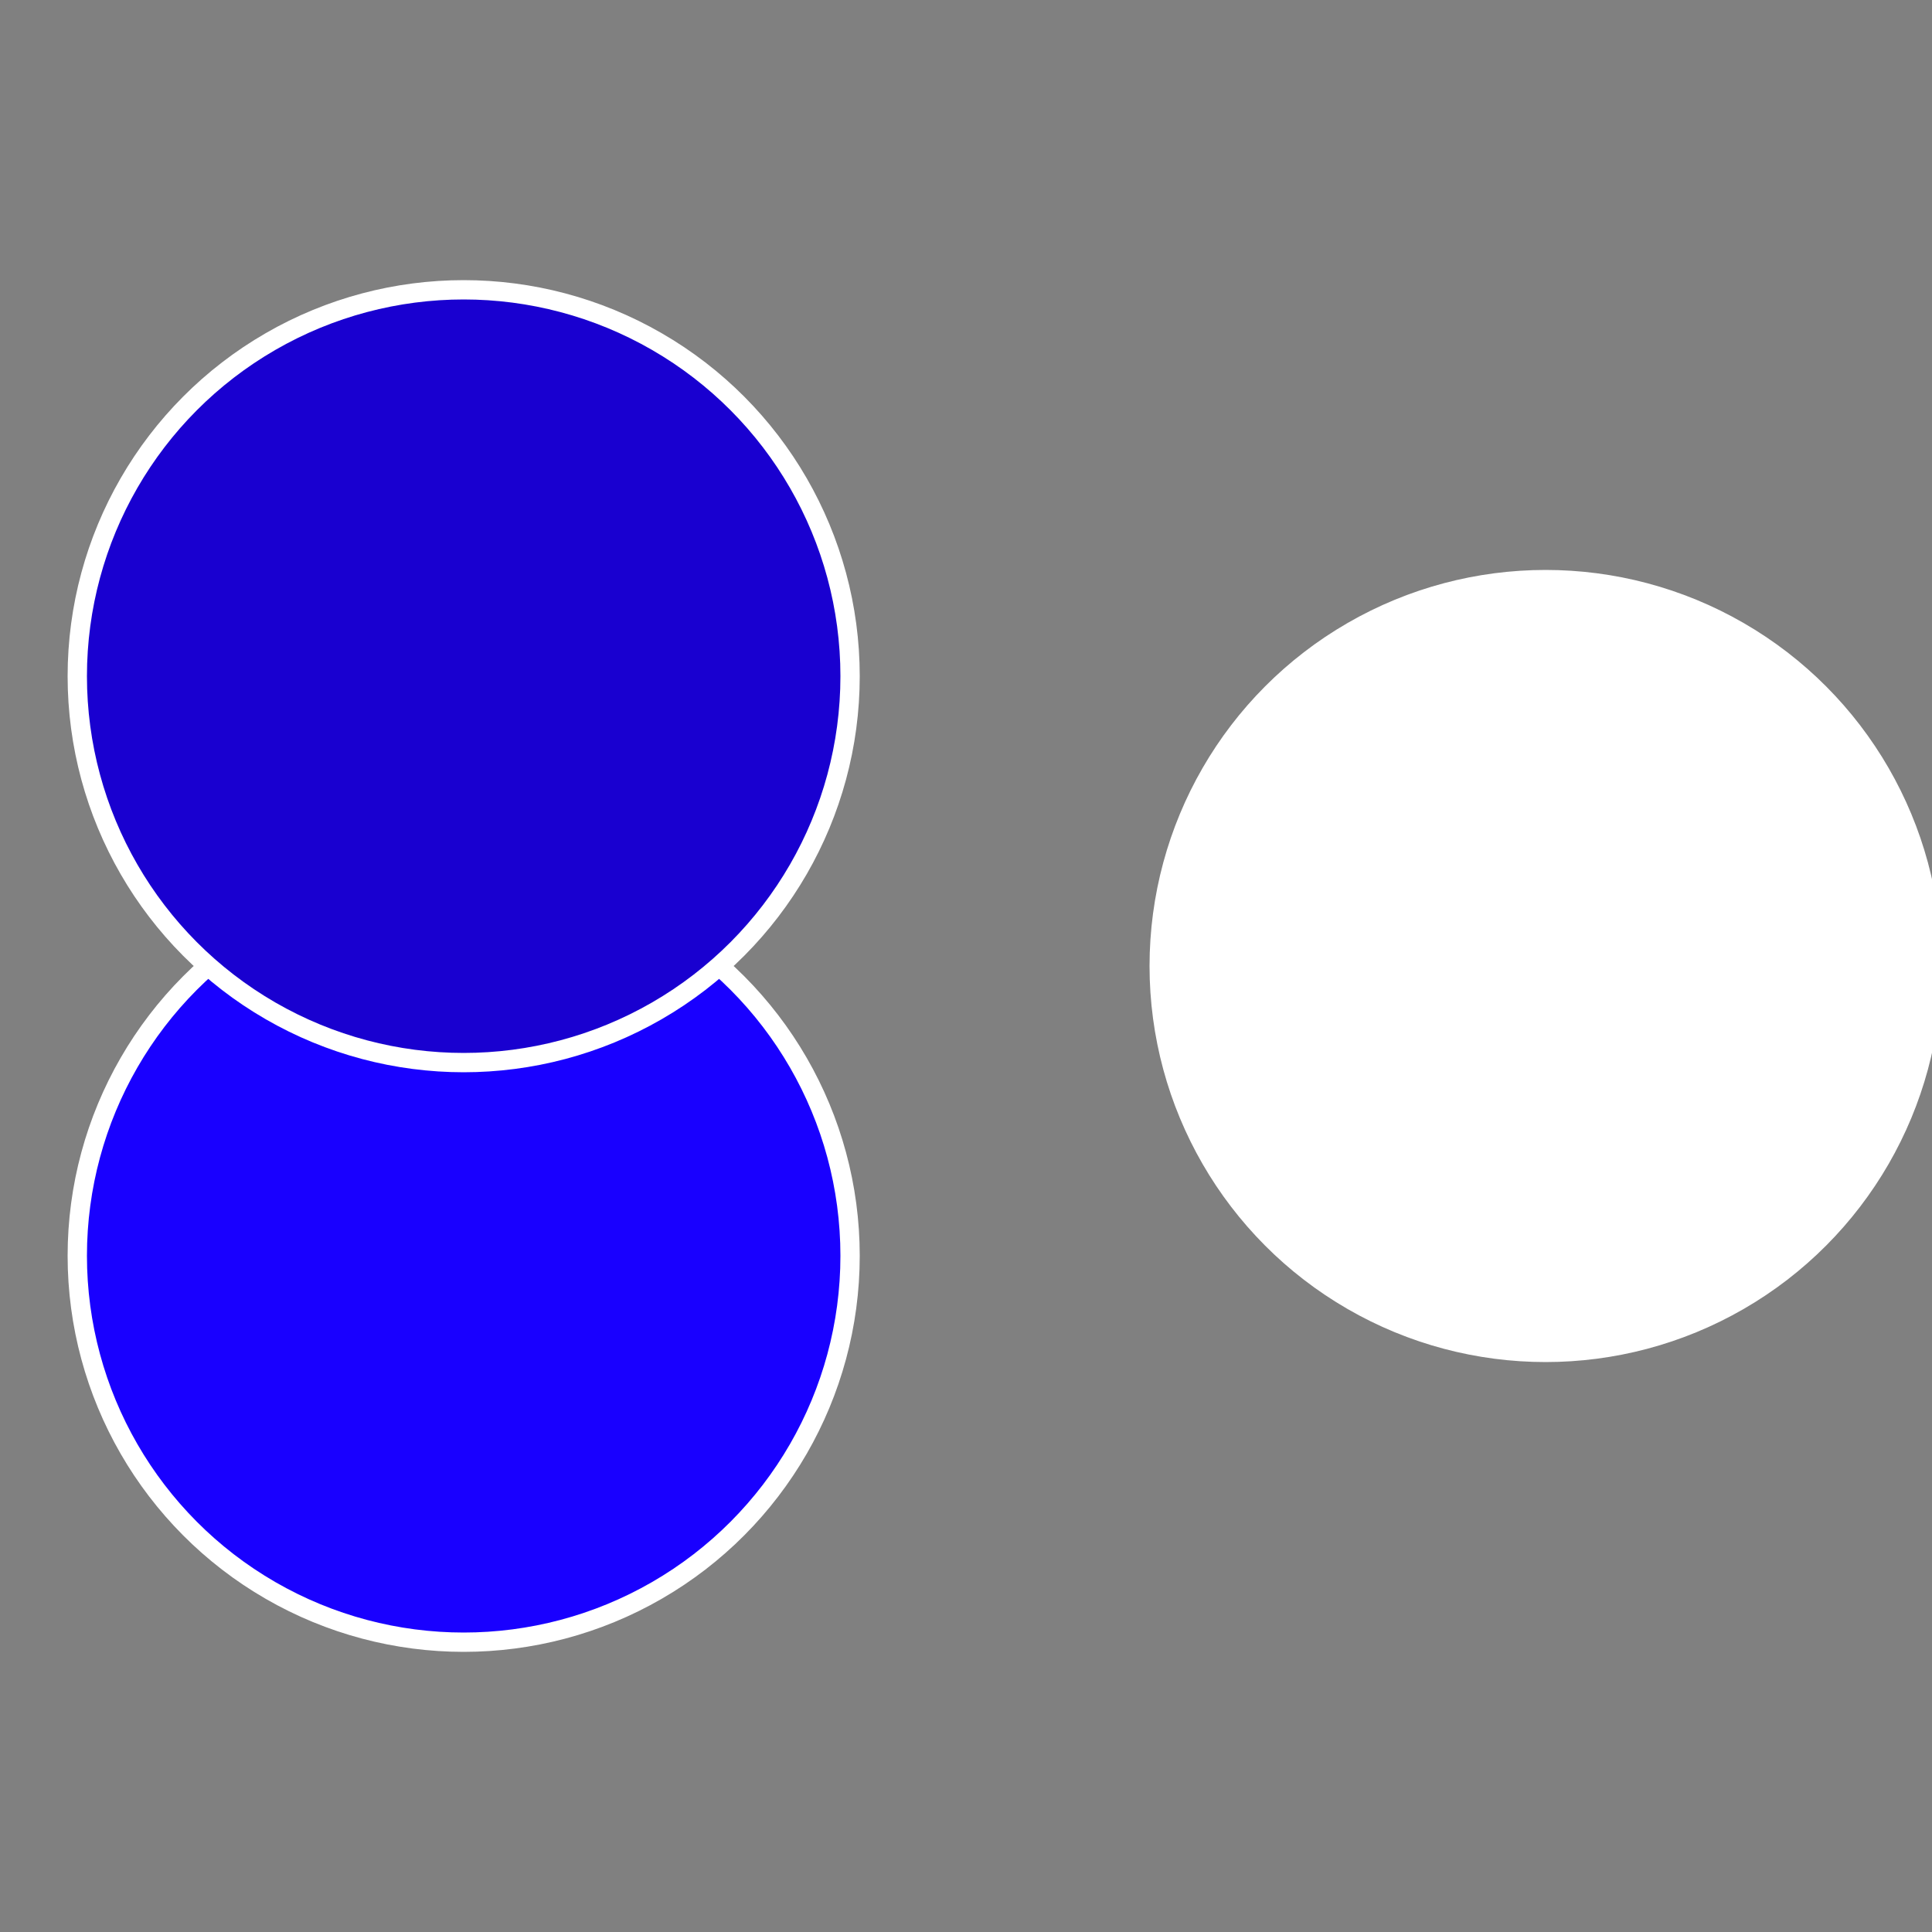 <?xml version="1.0" standalone="no"?>
<svg width="500" height="500" viewBox="-1 -1 2 2" xmlns="http://www.w3.org/2000/svg">
 
                <rect x="-1" y="-1" width="2" height="2" fill="#808080" stroke="none"/>
 
                <circle cx="0.6" cy="0" r="0.4" fill="#ffffffffffffe8a119001900" stroke="#fff" stroke-width="1%" />
             
                <circle cx="-0.52" cy="0.3" r="0.4" fill="#1900ffffffffffffe8a1d1" stroke="#fff" stroke-width="1%" />
             
                <circle cx="-0.52" cy="-0.3" r="0.4" fill="#1900d0ffffffffffffe8a1" stroke="#fff" stroke-width="1%" />
            </svg>
